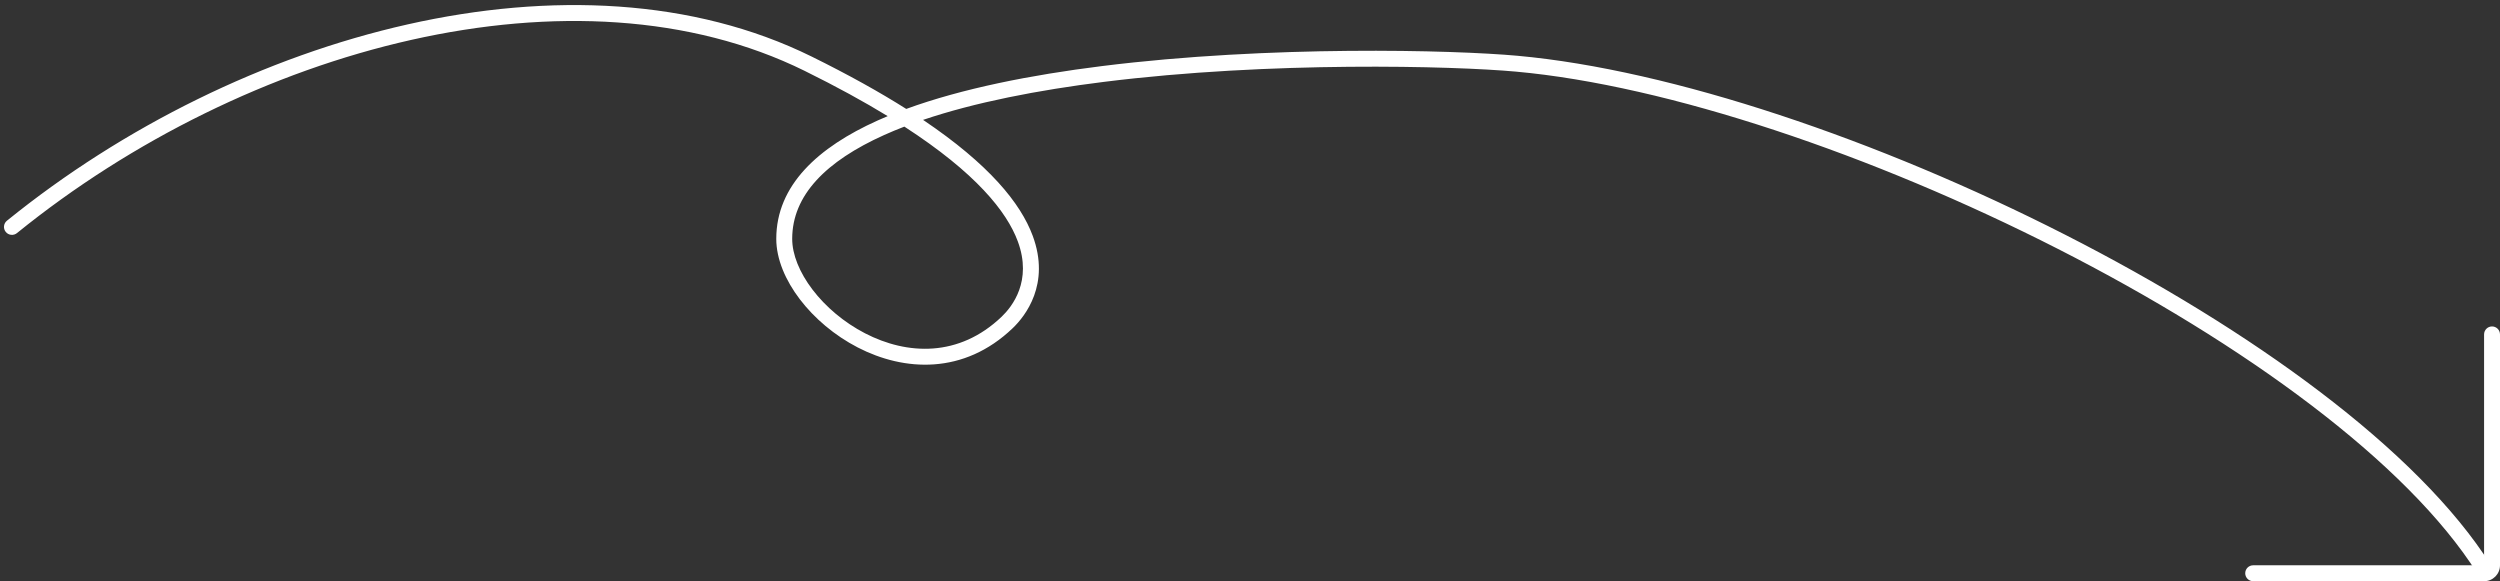 <?xml version="1.0" encoding="UTF-8"?> <svg xmlns="http://www.w3.org/2000/svg" width="314" height="73" viewBox="0 0 314 73" fill="none"><rect x="0" y="0" width="314" height="73" fill="#333333" stroke="none"/> <path fill-rule="evenodd" clip-rule="evenodd" d="M51.645 5.013C34.076 8.965 16.515 17.619 2.13 29.277C1.701 29.625 1.071 29.559 0.723 29.13C0.375 28.701 0.441 28.071 0.87 27.723C15.485 15.881 33.324 7.085 51.206 3.062C69.081 -0.96 87.079 -0.227 101.942 7.103C106.577 9.389 110.506 11.582 113.824 13.68C120.827 11.123 129.465 9.417 138.401 8.3C159.49 5.664 182.563 6.274 190.591 7.004C210.013 8.77 236.016 17.577 259.391 29.484C282.737 41.376 303.694 56.477 312.846 70.966C313.14 71.433 313.001 72.051 312.534 72.346C312.067 72.64 311.449 72.501 311.155 72.034C302.306 58.023 281.763 43.124 258.484 31.266C235.234 19.423 209.487 10.73 190.409 8.996C182.503 8.277 159.576 7.668 138.649 10.284C130.375 11.319 122.465 12.851 115.937 15.057C124.254 20.655 128.196 25.533 129.709 29.616C131.958 35.684 128.771 39.712 127.191 41.223C121.055 47.092 113.565 46.655 107.728 43.638C104.817 42.134 102.28 39.975 100.462 37.591C98.654 35.218 97.5 32.541 97.5 30C97.5 23.267 102.756 18.497 110.224 15.137C110.639 14.95 111.063 14.767 111.494 14.587C108.529 12.776 105.074 10.878 101.058 8.897C86.721 1.827 69.219 1.06 51.645 5.013ZM113.588 15.903C112.709 16.241 111.86 16.594 111.045 16.961C103.752 20.242 99.5 24.513 99.5 30C99.5 31.959 100.408 34.219 102.053 36.378C103.689 38.525 105.995 40.491 108.647 41.862C113.935 44.595 120.445 44.908 125.809 39.777C127.119 38.524 129.683 35.301 127.834 30.311C126.451 26.578 122.567 21.718 113.588 15.903Z" fill="white"></path> <path fill-rule="evenodd" clip-rule="evenodd" d="M313 41C313.552 41 314 41.448 314 42V71C314 72.105 313.105 73 312 73H283C282.448 73 282 72.552 282 72C282 71.448 282.448 71 283 71H312V42C312 41.448 312.448 41 313 41Z" fill="white"></path> </svg> 